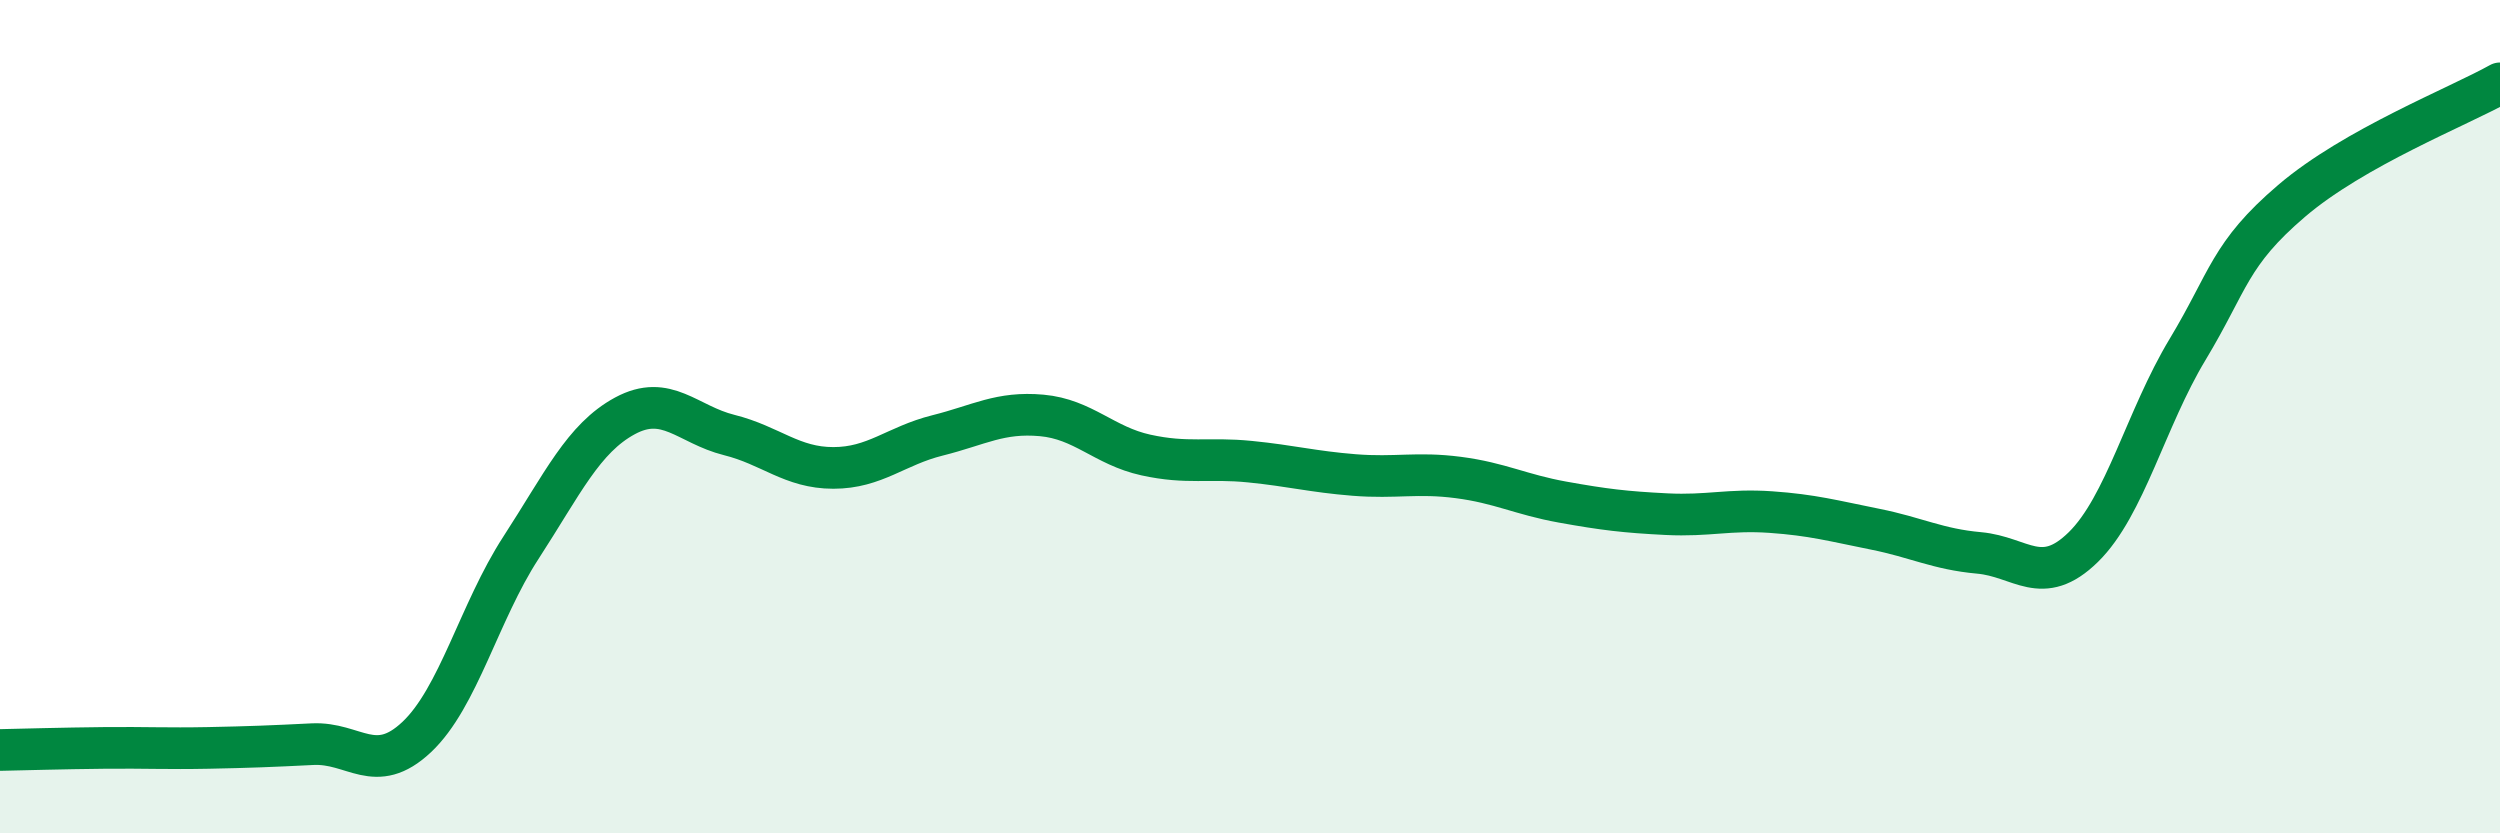 
    <svg width="60" height="20" viewBox="0 0 60 20" xmlns="http://www.w3.org/2000/svg">
      <path
        d="M 0,18 C 0.5,17.99 1.5,17.96 2.5,17.95 C 3.5,17.94 4,17.97 5,17.95 C 6,17.93 6.5,17.91 7.5,17.86 C 8.5,17.81 9,18.63 10,17.69 C 11,16.75 11.5,14.69 12.5,13.15 C 13.5,11.61 14,10.52 15,9.98 C 16,9.44 16.5,10.19 17.5,10.44 C 18.5,10.69 19,11.23 20,11.23 C 21,11.23 21.5,10.7 22.5,10.45 C 23.5,10.2 24,9.88 25,9.97 C 26,10.06 26.5,10.7 27.5,10.92 C 28.5,11.14 29,10.98 30,11.08 C 31,11.18 31.5,11.32 32.5,11.4 C 33.5,11.48 34,11.33 35,11.46 C 36,11.59 36.5,11.87 37.5,12.05 C 38.5,12.23 39,12.29 40,12.34 C 41,12.39 41.5,12.22 42.5,12.29 C 43.5,12.36 44,12.5 45,12.7 C 46,12.9 46.5,13.18 47.5,13.27 C 48.5,13.36 49,14.11 50,13.13 C 51,12.15 51.5,10.05 52.5,8.39 C 53.5,6.73 53.5,6.1 55,4.82 C 56.5,3.54 59,2.56 60,2L60 20L0 20Z"
        fill="#008740"
        opacity="0.1"
        stroke-linecap="round"
        stroke-linejoin="round"
      />
      <path
        d="M 0,18 C 0.5,17.99 1.5,17.96 2.5,17.95 C 3.5,17.94 4,17.97 5,17.95 C 6,17.93 6.5,17.91 7.5,17.86 C 8.5,17.81 9,18.63 10,17.69 C 11,16.75 11.5,14.69 12.5,13.15 C 13.5,11.61 14,10.52 15,9.98 C 16,9.44 16.5,10.19 17.5,10.44 C 18.5,10.69 19,11.23 20,11.23 C 21,11.23 21.5,10.7 22.5,10.45 C 23.5,10.2 24,9.88 25,9.97 C 26,10.06 26.5,10.7 27.5,10.92 C 28.5,11.14 29,10.98 30,11.08 C 31,11.18 31.5,11.32 32.5,11.4 C 33.5,11.48 34,11.33 35,11.46 C 36,11.59 36.5,11.87 37.5,12.05 C 38.5,12.23 39,12.29 40,12.34 C 41,12.39 41.5,12.22 42.5,12.29 C 43.5,12.36 44,12.5 45,12.7 C 46,12.9 46.5,13.18 47.5,13.27 C 48.5,13.36 49,14.11 50,13.13 C 51,12.15 51.5,10.05 52.5,8.39 C 53.5,6.73 53.5,6.1 55,4.82 C 56.5,3.54 59,2.56 60,2"
        stroke="#008740"
        stroke-width="1"
        fill="none"
        stroke-linecap="round"
        stroke-linejoin="round"
      />
    </svg>
  